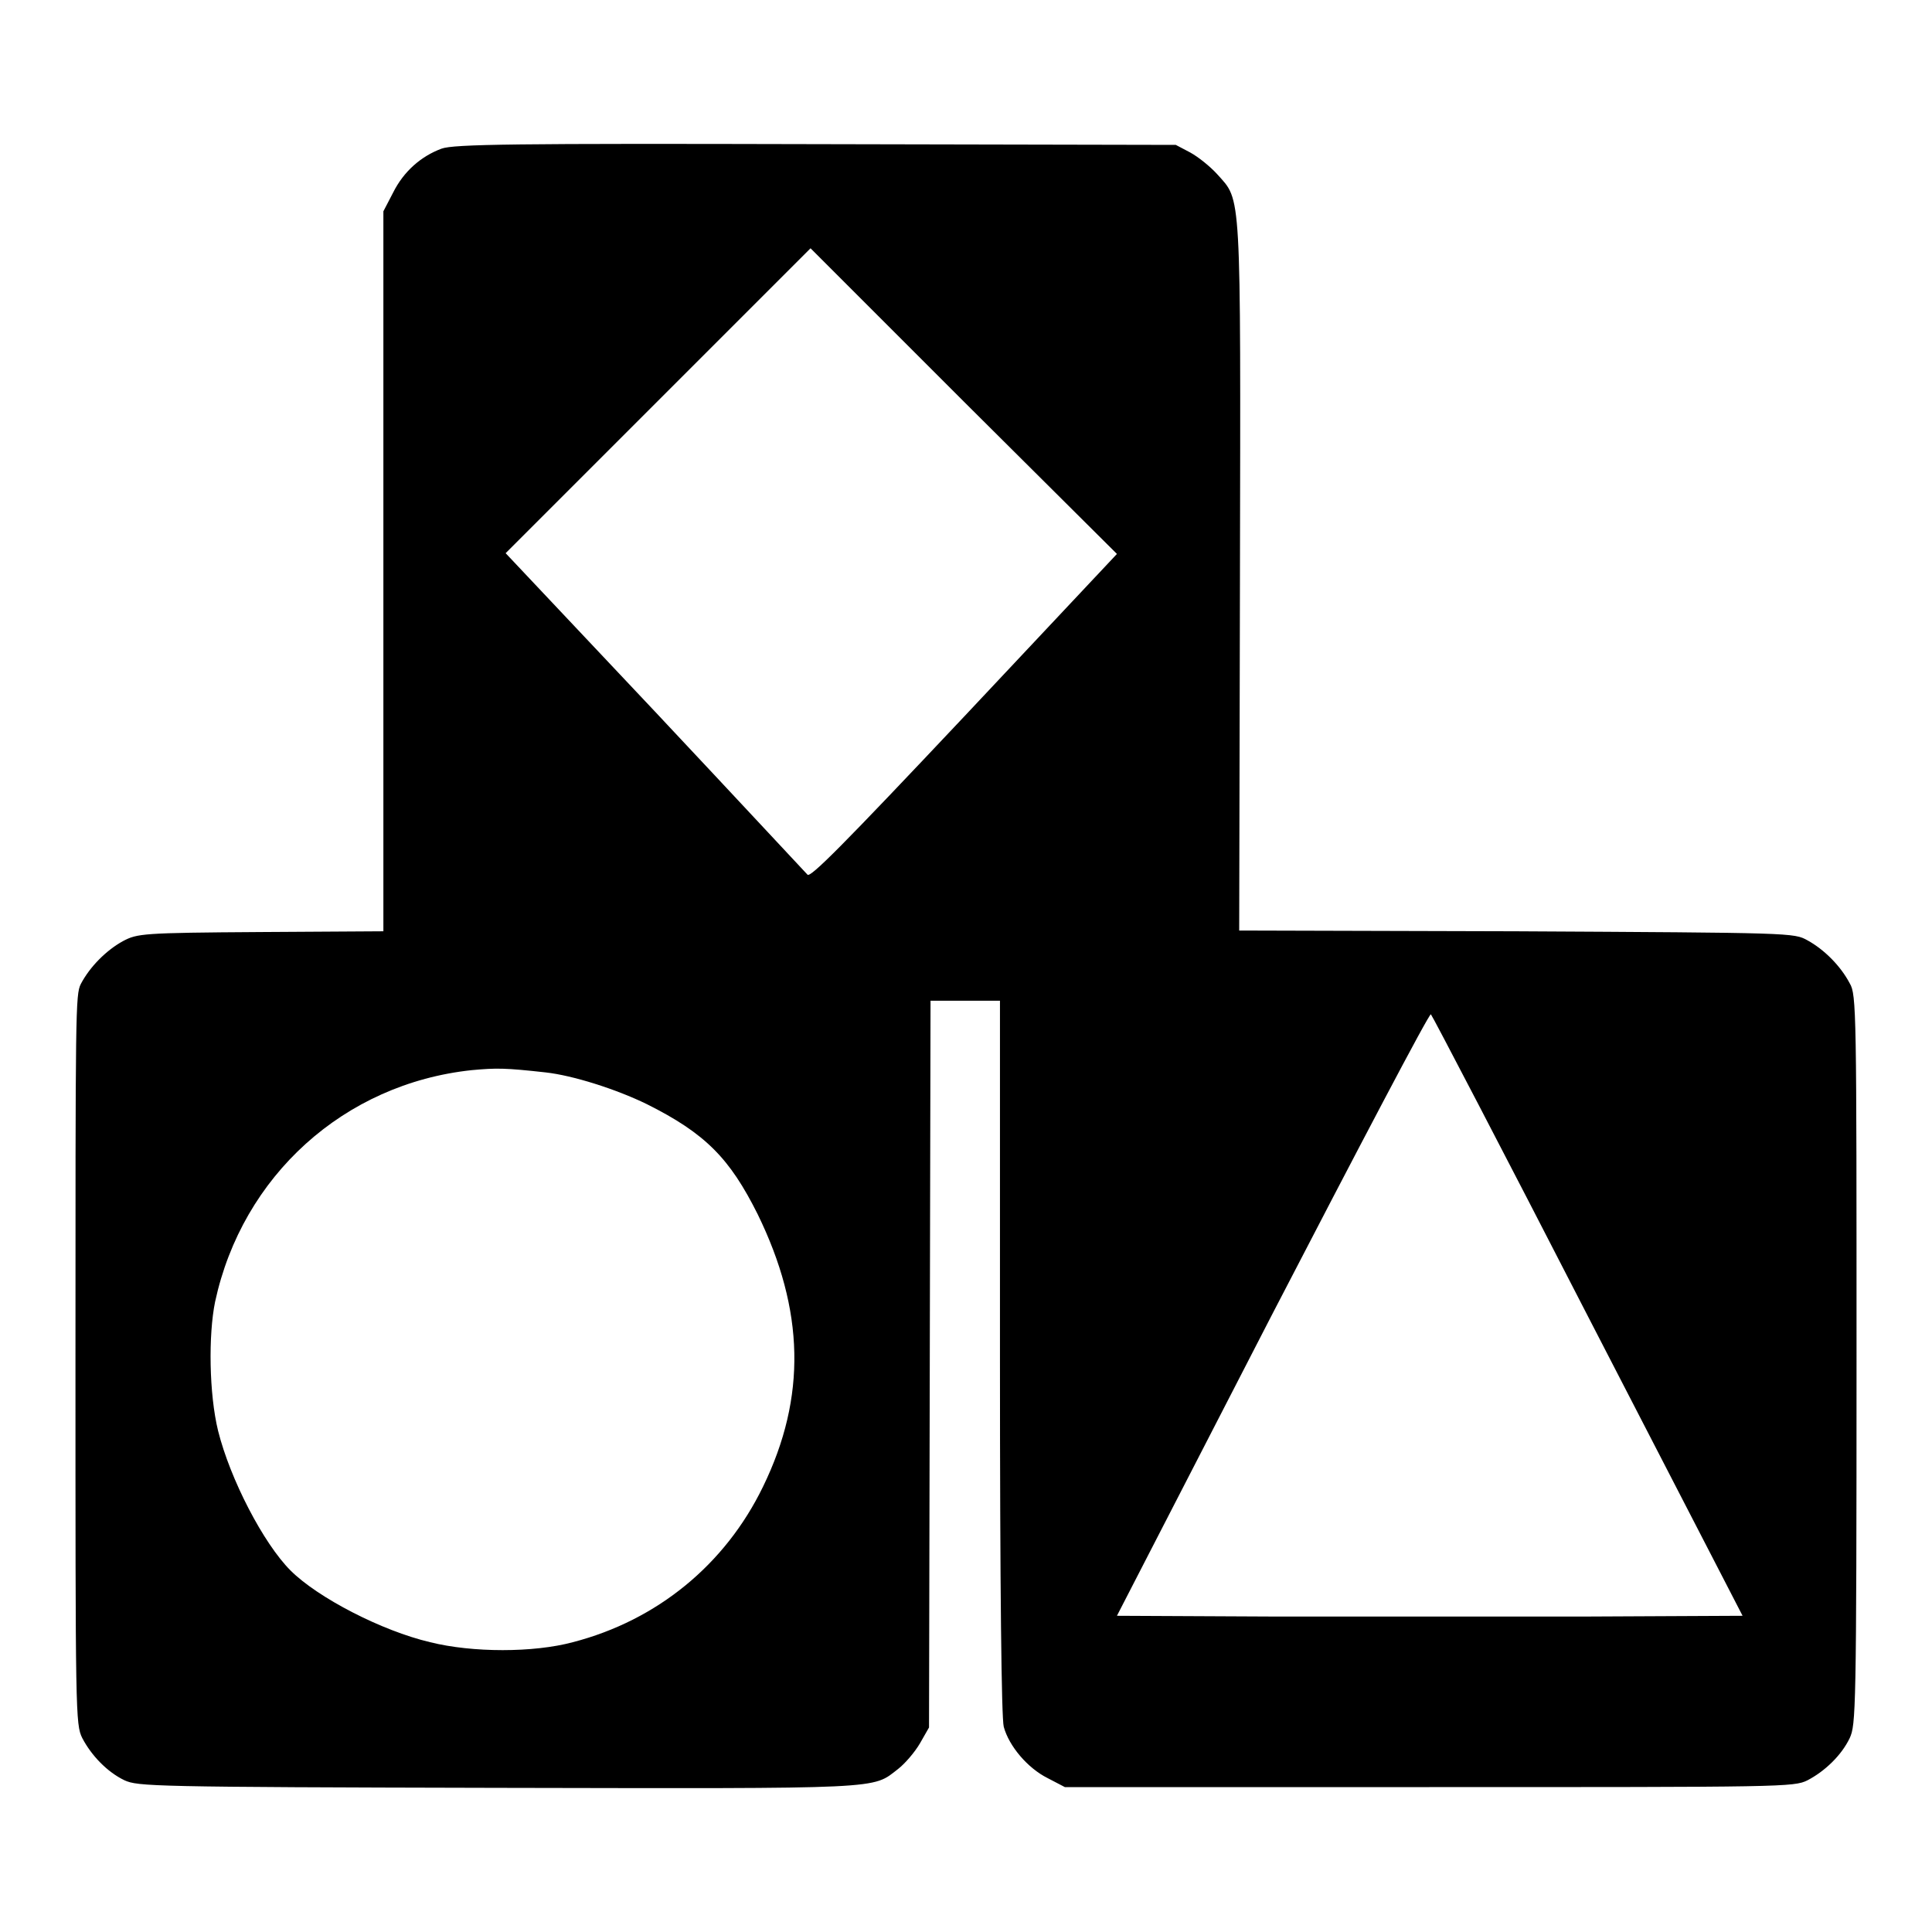 <?xml version="1.0" encoding="utf-8"?>
<!-- Svg Vector Icons : http://www.onlinewebfonts.com/icon -->
<!DOCTYPE svg PUBLIC "-//W3C//DTD SVG 1.1//EN" "http://www.w3.org/Graphics/SVG/1.1/DTD/svg11.dtd">
<svg version="1.1" xmlns="http://www.w3.org/2000/svg" xmlns:xlink="http://www.w3.org/1999/xlink" x="0px" y="0px" viewBox="0 0 256 256" enable-background="new 0 0 256 256" xml:space="preserve">
<g><g><g><path fill="#000000" d="M58.5,19.7c-2.7,1-5,3-6.4,5.8l-1.3,2.5v47.7v47.7l-16.3,0.1c-15.7,0.1-16.3,0.2-18.2,1.2c-2.2,1.2-4.4,3.4-5.6,5.7C10,131.8,10,134,10,180.2c0,46.8,0,48.3,0.9,50.1c1.2,2.3,3.3,4.5,5.6,5.6c1.8,0.8,3.4,0.9,49.4,1c51.8,0.1,49.6,0.2,53.1-2.5c0.9-0.7,2.2-2.2,2.9-3.4l1.2-2.1l0.1-48.2l0.1-48.1h4.6h4.6v47.2c0,31.1,0.2,47.8,0.5,49c0.7,2.6,3.2,5.5,5.8,6.8l2.3,1.2h48.3c46.8,0,48.3,0,50.1-0.9c2.3-1.2,4.5-3.3,5.6-5.6c0.8-1.8,0.9-3.2,0.9-50.1c0-46.2,0-48.4-0.9-49.9c-1.2-2.3-3.4-4.5-5.6-5.7c-1.8-1-1.9-1-38.6-1.2l-36.7-0.1l0.1-46.7c0.1-52.1,0.2-49.9-3-53.5c-0.9-1-2.5-2.3-3.6-2.9l-1.9-1l-47.8-0.1C68.3,19,60.1,19.1,58.5,19.7z M127.8,94.9c-16.3,17.3-20.4,21.4-20.8,21c-0.3-0.3-9.4-10.1-20.2-21.6L67,73.3l20.2-20.2l20.2-20.2l20.3,20.3L148,73.4L127.8,94.9z M210.4,174.4l20.5,39.7l-20.7,0.1c-11.4,0-30.1,0-41.5,0l-20.7-0.1l20.6-40c11.4-22,20.8-39.9,21-39.7C189.8,134.6,199.2,152.6,210.4,174.4z M72.3,142.1c3.6,0.4,9.3,2.2,13.4,4.2c7.8,3.9,11,7.2,14.7,14.6c6.2,12.7,6.5,24.2,0.7,36.1c-5,10.3-14,17.7-25.2,20.6c-5.2,1.4-13.3,1.4-18.9,0c-6.4-1.5-14.9-5.9-18.5-9.5s-8-12.1-9.6-18.5c-1.2-4.9-1.3-12.7-0.4-17.1c3.6-16.7,17.1-28.9,34-30.7C65.8,141.5,66.9,141.5,72.3,142.1z"/></g></g></g>
</svg>
